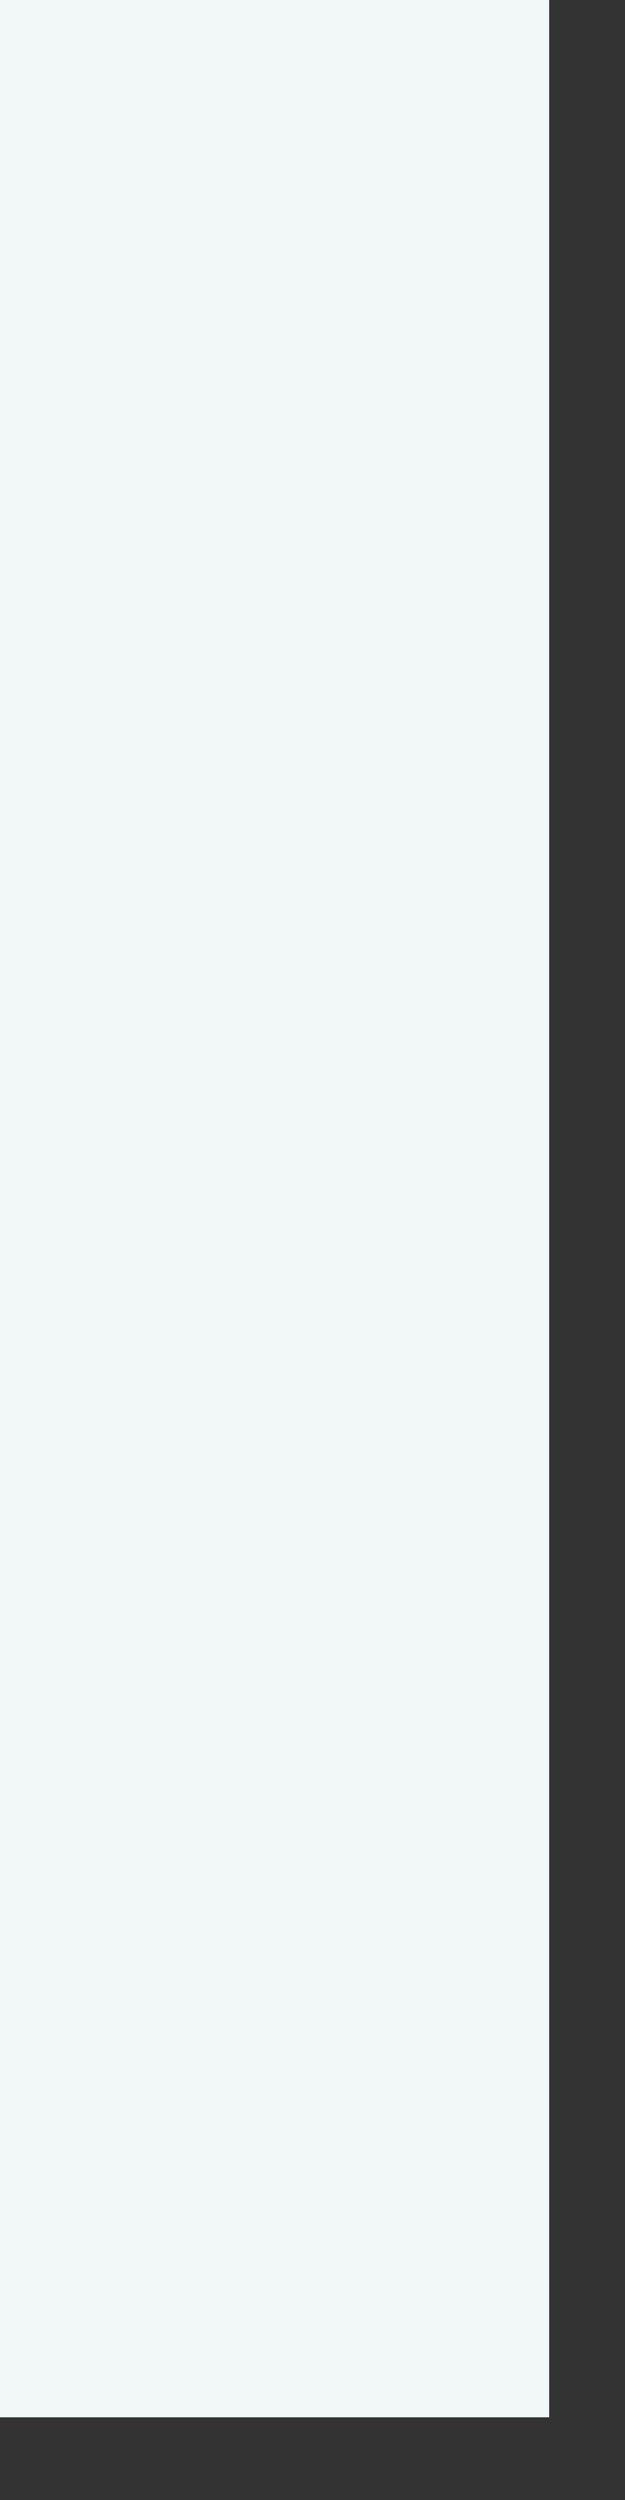 <?xml version="1.0" encoding="utf-8"?>
<svg xmlns="http://www.w3.org/2000/svg" fill="none" height="100%" overflow="visible" preserveAspectRatio="none" style="display: block;" viewBox="0 0 3 12" width="100%">
<rect x="0" y="0" width="3" height="12" fill="#333333" stroke="none"/>
<path d="M2.636 0H0V11.603H2.636V0Z" fill="#F1F8F7" id="Vector"/>
</svg>